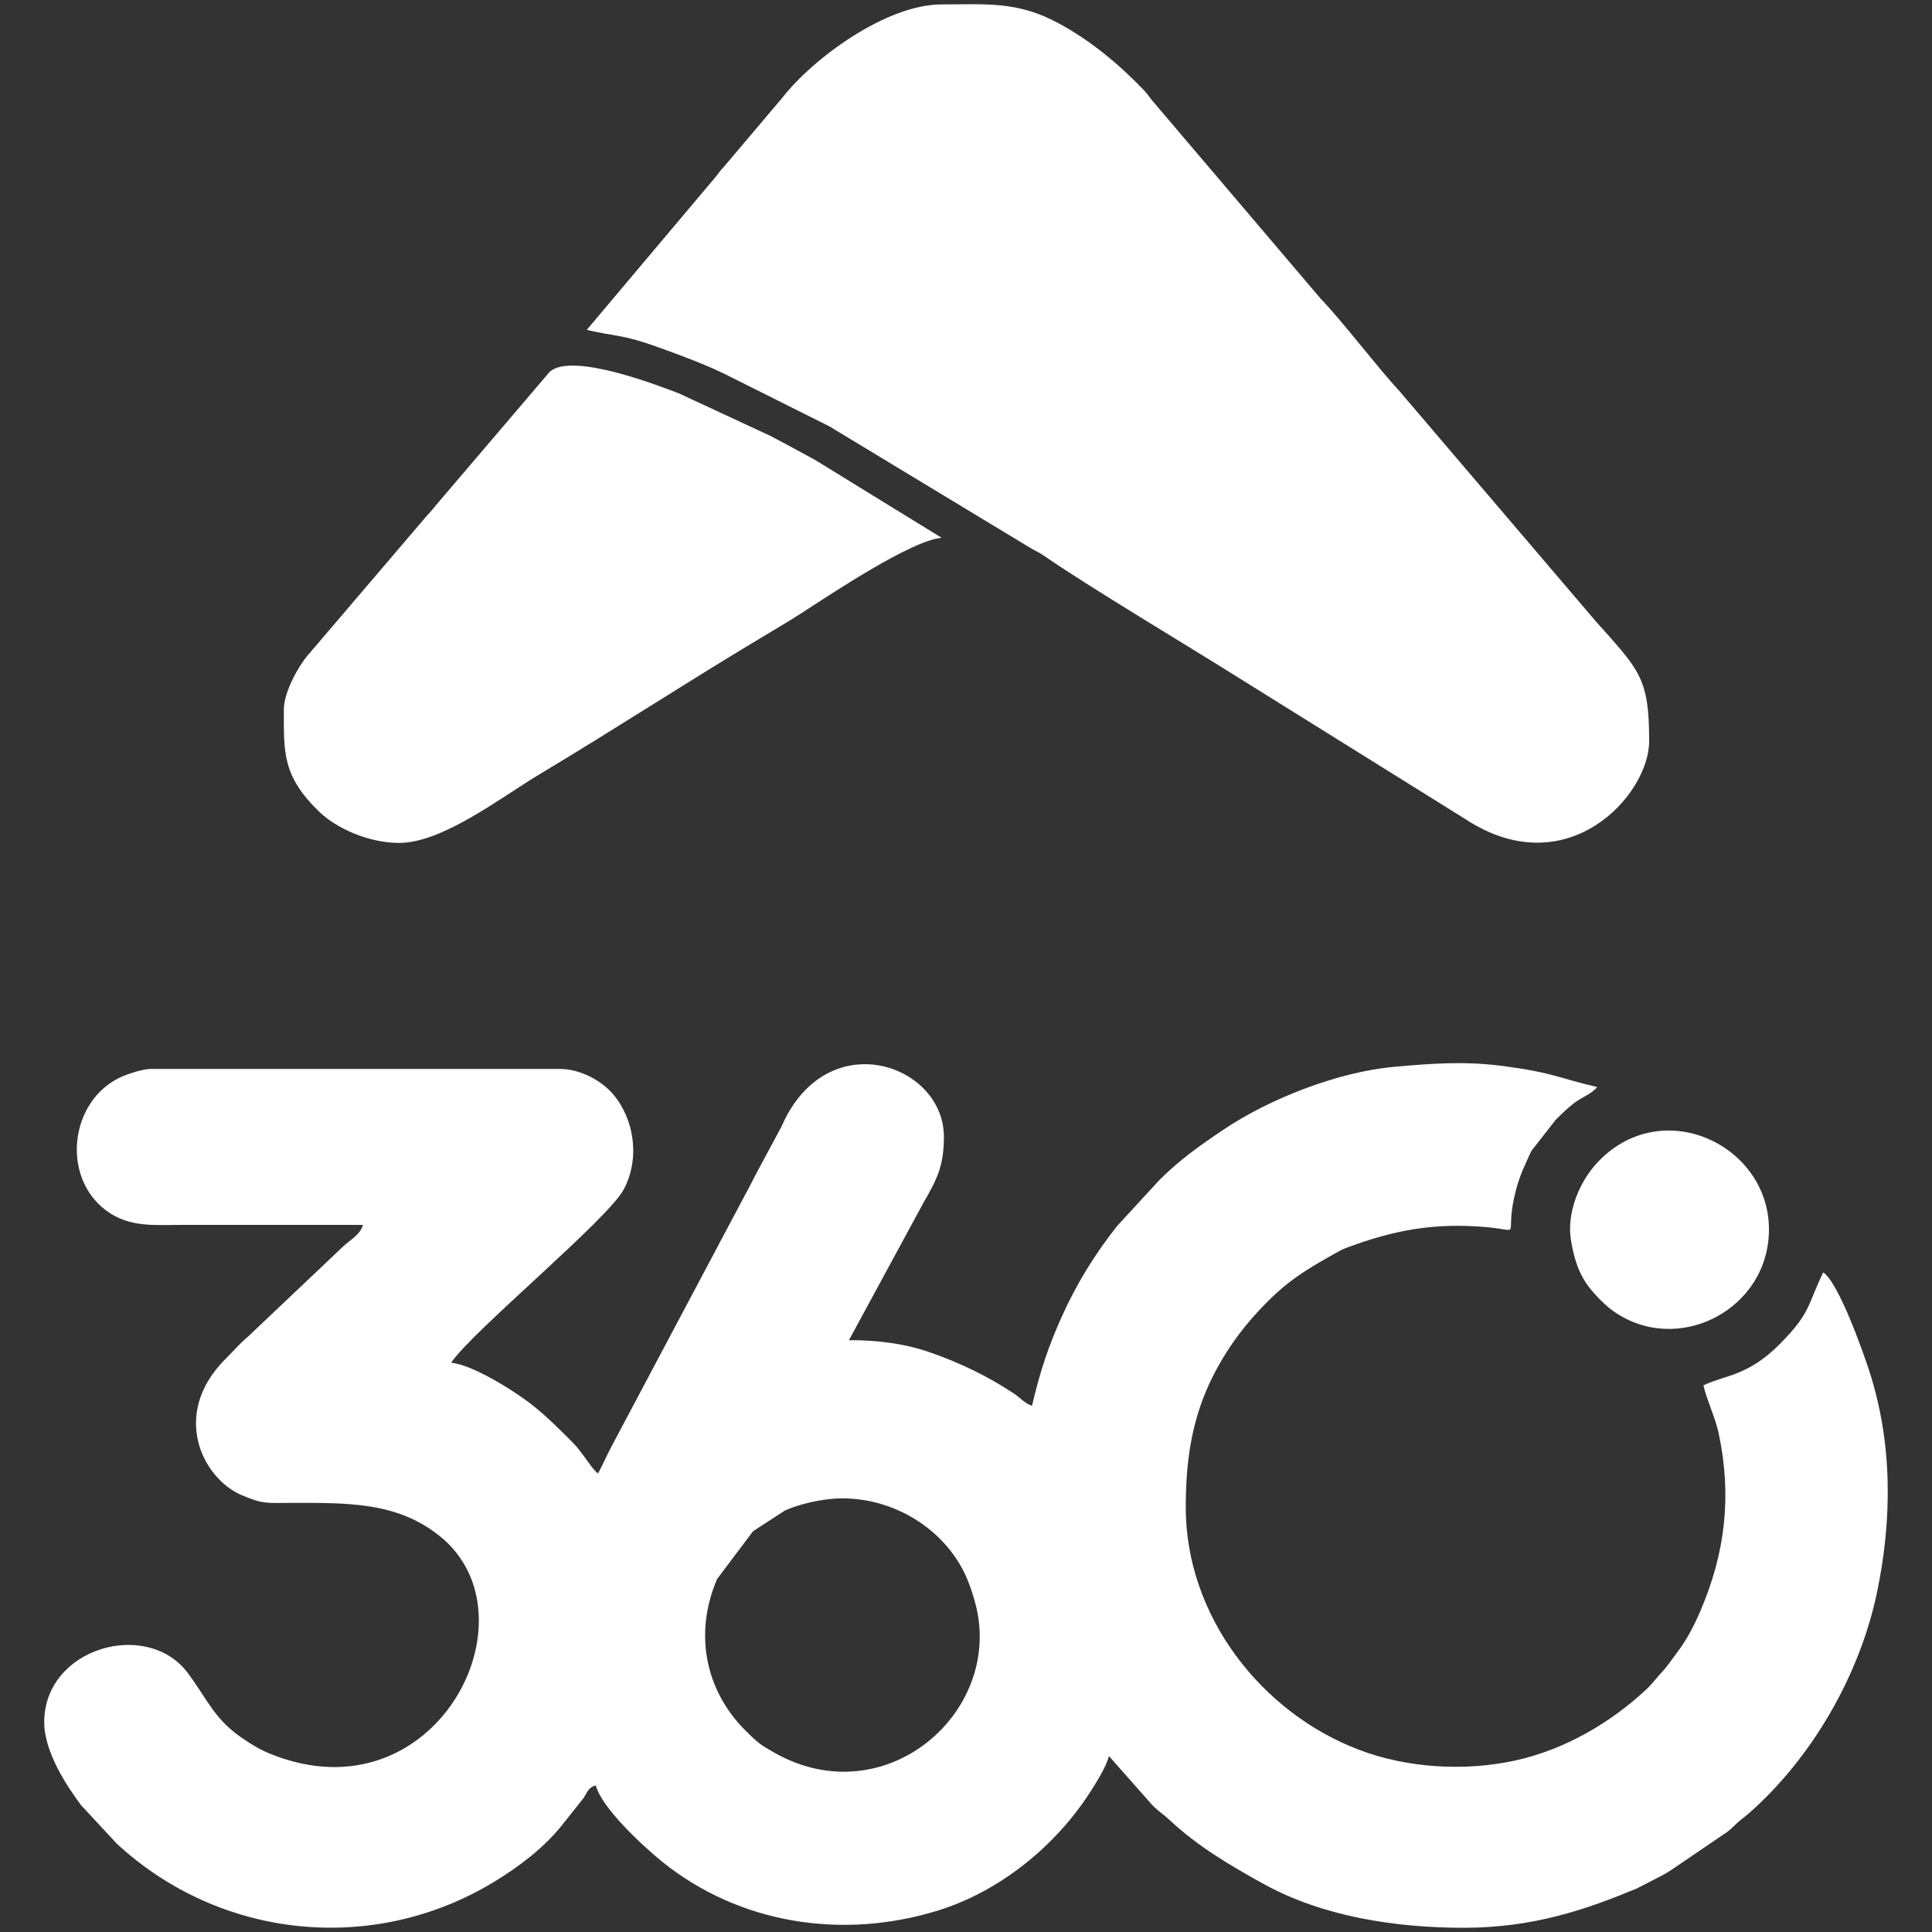 <?xml version="1.0" encoding="UTF-8"?>
<!DOCTYPE svg PUBLIC "-//W3C//DTD SVG 1.1//EN" "http://www.w3.org/Graphics/SVG/1.1/DTD/svg11.dtd">
<!-- Creator: CorelDRAW 2018 (64 Bit) -->
<svg xmlns="http://www.w3.org/2000/svg" xml:space="preserve" width="100mm" height="100mm" version="1.1" style="shape-rendering:geometricPrecision; text-rendering:geometricPrecision; image-rendering:optimizeQuality; fill-rule:evenodd; clip-rule:evenodd"
viewBox="0 0 10000 10000"
 xmlns:xlink="http://www.w3.org/1999/xlink">
 <rect x="0" y="0" width="10000" height="10000" fill="#333333" stroke="none"/>
 <defs>
  <style type="text/css">
   <![CDATA[
    .fil0 {fill:white}
   ]]>
  </style>
 </defs>
 <g id="Capa_x0020_1">
  <g id="_1865432112224">
   <path class="fil0" d="M4359.08 7755.48c286.89,0 545.26,174.85 647.13,417.52 16.63,39.6 33.23,91.12 43.69,131.79 143.38,557.42 -466.57,1089.1 -1038.31,769.1 -73.19,-40.97 -88.9,-52.52 -152.82,-116.28 -210.49,-209.97 -267.02,-505.91 -146.95,-784.75l185.79 -247.07 163.04 -106.05c70.07,-33.93 199.16,-64.26 298.43,-64.26zm982.8 -479.63c-35.49,-9.49 -57.34,-38.41 -91.1,-60.99 -134.45,-89.89 -277.56,-158.95 -430.66,-212.81 -133.9,-47.12 -271.15,-65.46 -425.94,-65.46l386.63 -713.08c67.8,-117.27 104.78,-187.73 104.78,-339.77 0,-368.36 -579.85,-578.82 -824.6,-87.48 -9.46,18.99 -9.79,23.04 -18.66,39.83l-114.57 213c-27.29,49.97 -47.82,93.91 -76.64,145.65l-681.61 1283.82c-28.07,52.12 -47.99,99.02 -74.04,148.23 -23.94,-17.53 -52.44,-61.9 -73.51,-90.27 -30.08,-40.52 -40.16,-53.14 -75.62,-88.18 -63.92,-63.16 -105.34,-105.66 -175.68,-163.59 -94.8,-78.08 -323.54,-221.85 -435.7,-231.18 108.42,-161.87 809.81,-740.43 893.27,-896.71 84.89,-158.94 56.23,-360.94 -54.02,-492.24 -54.15,-64.52 -162.93,-131.84 -277.64,-131.84l-2117.71 0c-40.57,0 -123.39,28.16 -155.65,43.26 -261.71,122.52 -308.02,514.8 -73.94,689.33 120.12,89.56 250.41,74.6 393.39,74.6 312,0 624,0 936,0 -13.26,49.67 -64.93,76.82 -100.7,109.88l-492.55 466.79c-40.9,34.19 -78.79,77.85 -117.53,116.46 -287.05,286.05 -119.92,620.02 83.72,705.94 114.31,48.22 125.96,39.85 264.36,39.84 283.73,-0.04 541.51,-5.36 762.36,173.62 513.34,416 -25.58,1471.42 -879.57,1125.1 -53.4,-21.65 -87.66,-43.19 -135.68,-74.9 -152.73,-100.9 -186.28,-202.23 -289.89,-341.87 -210.7,-283.95 -744.23,-132.03 -744.23,252.79 0,157.28 118.94,333.28 190.38,429.65l185.87 200.21c535.26,494.53 1330.85,577.11 1957.02,193.97 126.58,-77.45 251.83,-172.51 344.33,-287.43l114 -143.38c20.32,-31.77 25.14,-55.3 63.22,-65.47 31.34,117.36 242.37,312.98 342.81,394.24 400.14,323.66 935.33,406.05 1428.23,253.51 321.26,-99.43 609.94,-334.75 789.05,-614.88 29.37,-45.95 83.24,-130.88 95.83,-184.95l225.13 254.54c34.31,34.69 54.94,44.97 87.95,75.85 147.05,137.61 312.09,234.63 487.37,331.59 307.62,170.18 686.06,227.1 1036.47,227.1 361.44,0 635.9,-95.56 896.11,-203.66l131.18 -67.72c14.95,-8.07 27.18,-15.83 44.1,-26.1l250.68 -170.5c35.28,-25.19 45.7,-27.91 79.08,-61.3 31.5,-31.5 44.79,-37.11 75.9,-64.5 321.65,-283.22 570.81,-708.99 661.27,-1140.36 80.12,-382.01 80.78,-776.63 -39.58,-1148.08 -24.33,-75.06 -155.45,-454.77 -238.43,-510.31 -83.96,174.95 -64.72,209.79 -225.12,371.52 -164.95,166.32 -281.76,159.08 -394.98,213.39 17.81,76.43 62.61,170.18 79.16,248.41 68.38,323.51 34.39,617.89 -94.21,918.08 -34.94,81.57 -71.87,151.27 -121.93,217.35 -26.48,34.95 -47.6,67.92 -76.56,98.92 -31,33.19 -49.5,60.52 -83.34,92.16 -183.53,171.55 -421.05,310.58 -674.82,366.44 -262.46,57.77 -560.37,40.07 -809.95,-54.67 -508.43,-193.02 -897.67,-694.52 -897.67,-1254.97 0,-254.58 34.67,-468.48 140.34,-678.57 83.89,-166.79 194.88,-306.36 329.44,-431 89.59,-82.99 193.82,-144.11 299.75,-203.33 25.19,-14.08 37.41,-21.49 62.66,-30.92 238.74,-89.21 454.18,-132.8 734.74,-105.81 180.79,17.39 78.36,56.69 141,-188.43 13.64,-53.31 30.02,-96.31 53,-145.88 9.79,-21.12 20.53,-47.24 29.88,-63.72l123.24 -157.53c34.38,-34.19 62.21,-61.61 98.08,-89.11 34.47,-26.43 92.84,-48.25 117.28,-81.6 -210.54,-49.05 -225.87,-74.35 -487.93,-108.76 -196.67,-25.82 -361.41,-13.86 -564.15,4.4 -293.02,26.39 -648.08,167.64 -880.81,324.24 -126.95,85.44 -227.25,155.87 -334,262.68l-218.58 237.68c-116.12,147.72 -208.17,295.85 -287.65,472.79 -67.22,149.67 -110.45,278.57 -151.91,456.45z"/>
   <path class="fil0" d="M3036.97 1707.41c155.93,36.32 184.63,22.41 375.98,92.02 113.53,41.3 227.08,82.85 333.81,134.16l545.87 273.1 1035.17 626.14c27.22,17.02 48.65,24.9 74.33,42.67 238.91,165.28 739.37,462.98 1013.89,635.72l1167.53 727.79c527.52,346.78 952.47,-123.28 952.47,-402.49 0,-329.11 -49.01,-365.65 -278.07,-622.75l-1017.81 -1193.33c-105.83,-113.08 -297.41,-364.61 -403.7,-473.76l-870.95 -1024.31c-21.52,-25.45 -22.26,-32.31 -47.13,-58.16 -128.17,-133.13 -274.54,-255.03 -439.78,-344.09 -213.83,-115.26 -372.69,-97.28 -604.7,-97.28 -288.32,0 -667.47,280.79 -825.77,484.55l-300.36 354.8c-24.7,25.93 -25.76,32.36 -47.38,57.92l-663.4 787.3z"/>
   <path class="fil0" d="M1469.16 3672.74c0,222.59 -8.42,343.8 184,529.62 85.32,82.39 251.39,160.58 412.71,160.58 225.89,0 530.21,-237.78 730.47,-357.57 392.61,-234.87 798.21,-499.51 1187.67,-731.05 57.42,-34.15 115.16,-69.01 173.88,-106.9 145.56,-93.96 559.29,-370.73 715.99,-383.76l-659.08 -405.55c-80.38,-42.87 -148.98,-81.11 -228.47,-122.54l-471.27 -218.99c-93.12,-35.3 -555.23,-217.43 -670.14,-111.75l-586.86 688.34c-23.06,29.46 -24.76,30.55 -48.85,56.46l-614.06 719.63c-46.87,53.08 -125.99,190.95 -125.99,283.48z"/>
   <path class="fil0" d="M8126.52 6363.37c0,63.99 26.86,166.5 46.62,210.73 28.98,64.86 60.19,102.3 106.61,150.79l30.11 28.38c18.31,16.1 20.82,18.67 38.68,31.5 331.28,237.93 807.59,-4.13 807.59,-421.4 0,-432.81 -540.63,-694.09 -874.8,-359.94 -92.44,92.44 -154.81,228.91 -154.81,359.94z"/>
  </g>
 </g>
</svg>
